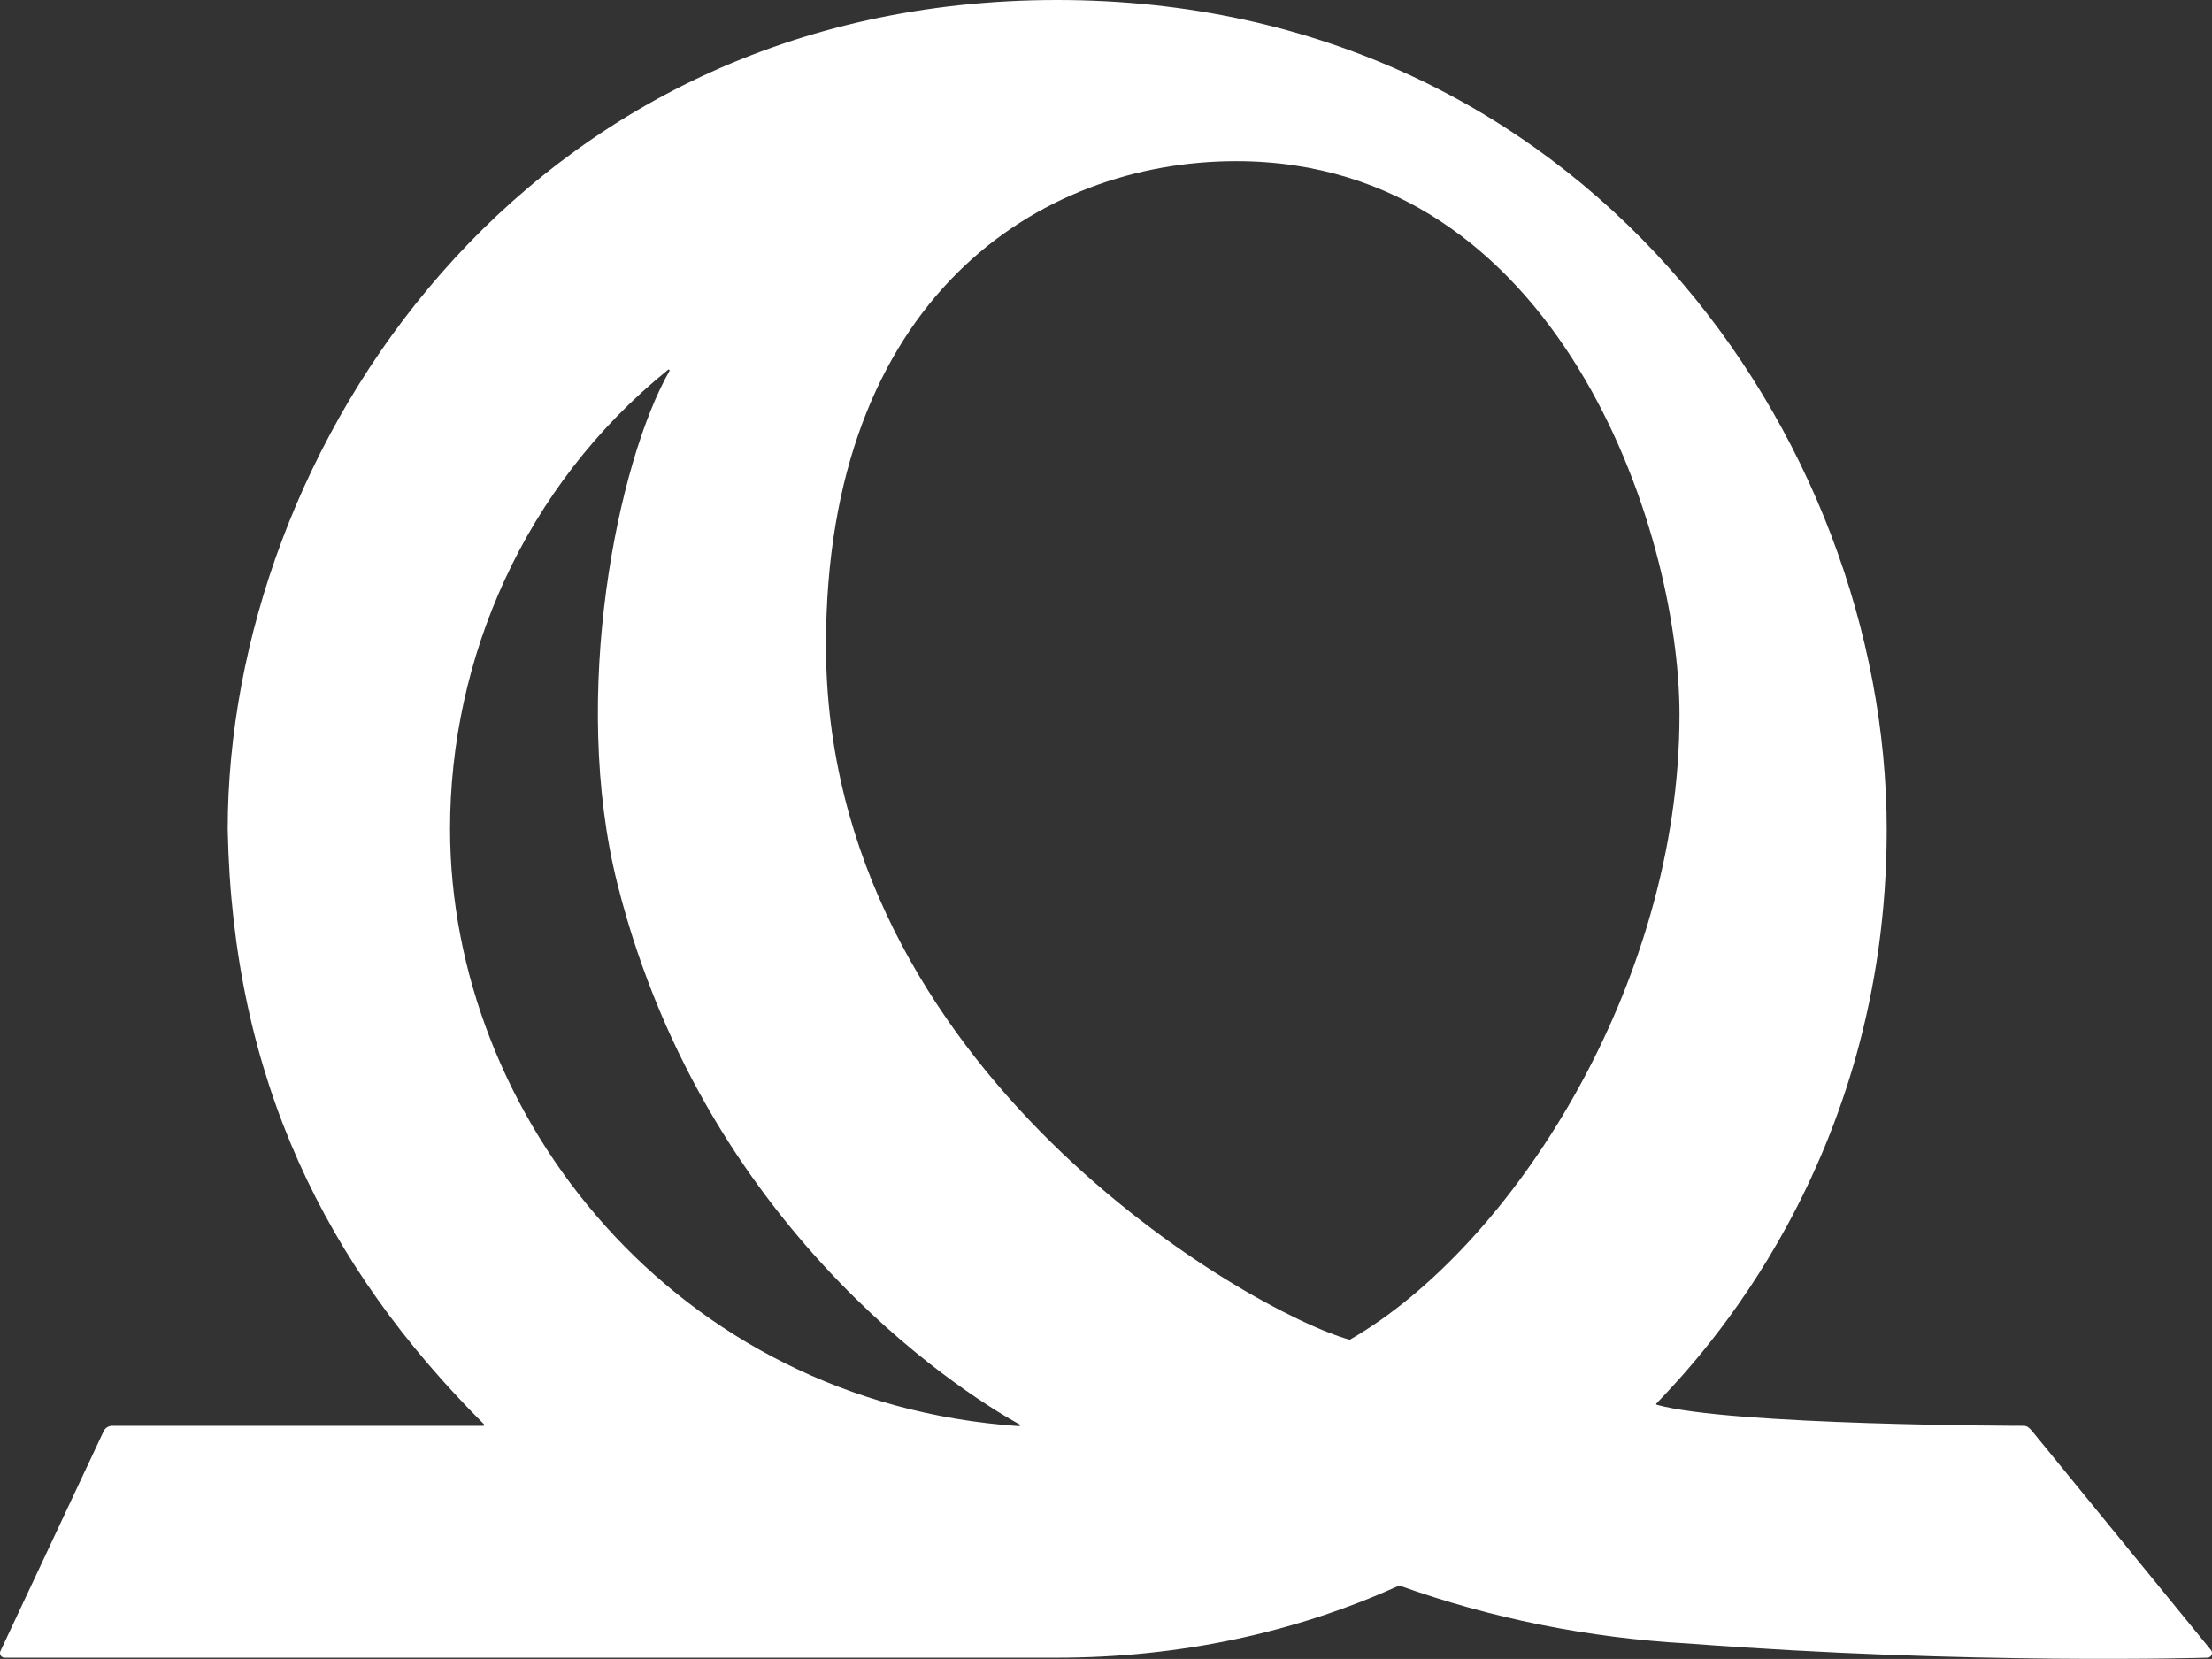 <svg version="1.1" id="LOOP" xmlns="http://www.w3.org/2000/svg" xmlns:xlink="http://www.w3.org/1999/xlink" x="0px" y="0px" style="enable-background:new 0 0 841.9 595.3;" xml:space="preserve" viewBox="63.47 42 672.53 504.38">
<rect x="63.47" y="42" width="672.53" height="504.38" fill="#333333" stroke="none"/>
<style type="text/css">
	.st0{fill:#ffffff90;}
</style>
<g>
	<path class="st0" d="M735.7,543.7l-54.4-66.6c-0.8-0.9-1.4-1.6-2.6-1.6c0,0-89.2-0.1-111.5-6.4c-0.2-0.1-0.3-0.3-0.1-0.4   c13.2-13.8,70-73.4,70-174.4C637.1,175.1,544.7,42,384.9,42C222,42,132.7,179.2,132.7,294.2c1.5,75.7,29.7,132.7,77.9,180.8   c0.2,0.2,0.1,0.5-0.2,0.5H97.6c-1.1,0-2.1,0.6-2.6,1.6L63.6,544c-0.4,0.9,0.2,2,1.3,2c0,0,314.9,0,319.9,0c37,0,72.3-7.5,104-21.9   c0.1,0,0.1,0,0.2,0c27.7,9.9,57.2,15.9,87.9,17.6c85.2,6.5,157.7,4.3,157.7,4.3C735.8,546,736.4,544.6,735.7,543.7z M200.3,294   c0-51.5,22.3-104,66.3-139.6c0.2-0.2,0.6,0.1,0.4,0.4c-15.7,27.5-30.3,98.5-15.8,156c27.6,109.5,111.5,158.4,122.3,164.3   c0.3,0.1,0.1,0.5-0.2,0.5C268.6,468.5,200.3,381,200.3,294z M473.9,449.3c-0.1,0-0.1,0-0.2,0C444,441,314.6,367.9,314.6,238.2   C314.6,132.6,379.4,91,439.3,91c97.6,0,134.8,111.6,134.8,168.3C574.1,341.8,522.8,421.2,473.9,449.3z"/>
</g>
</svg>